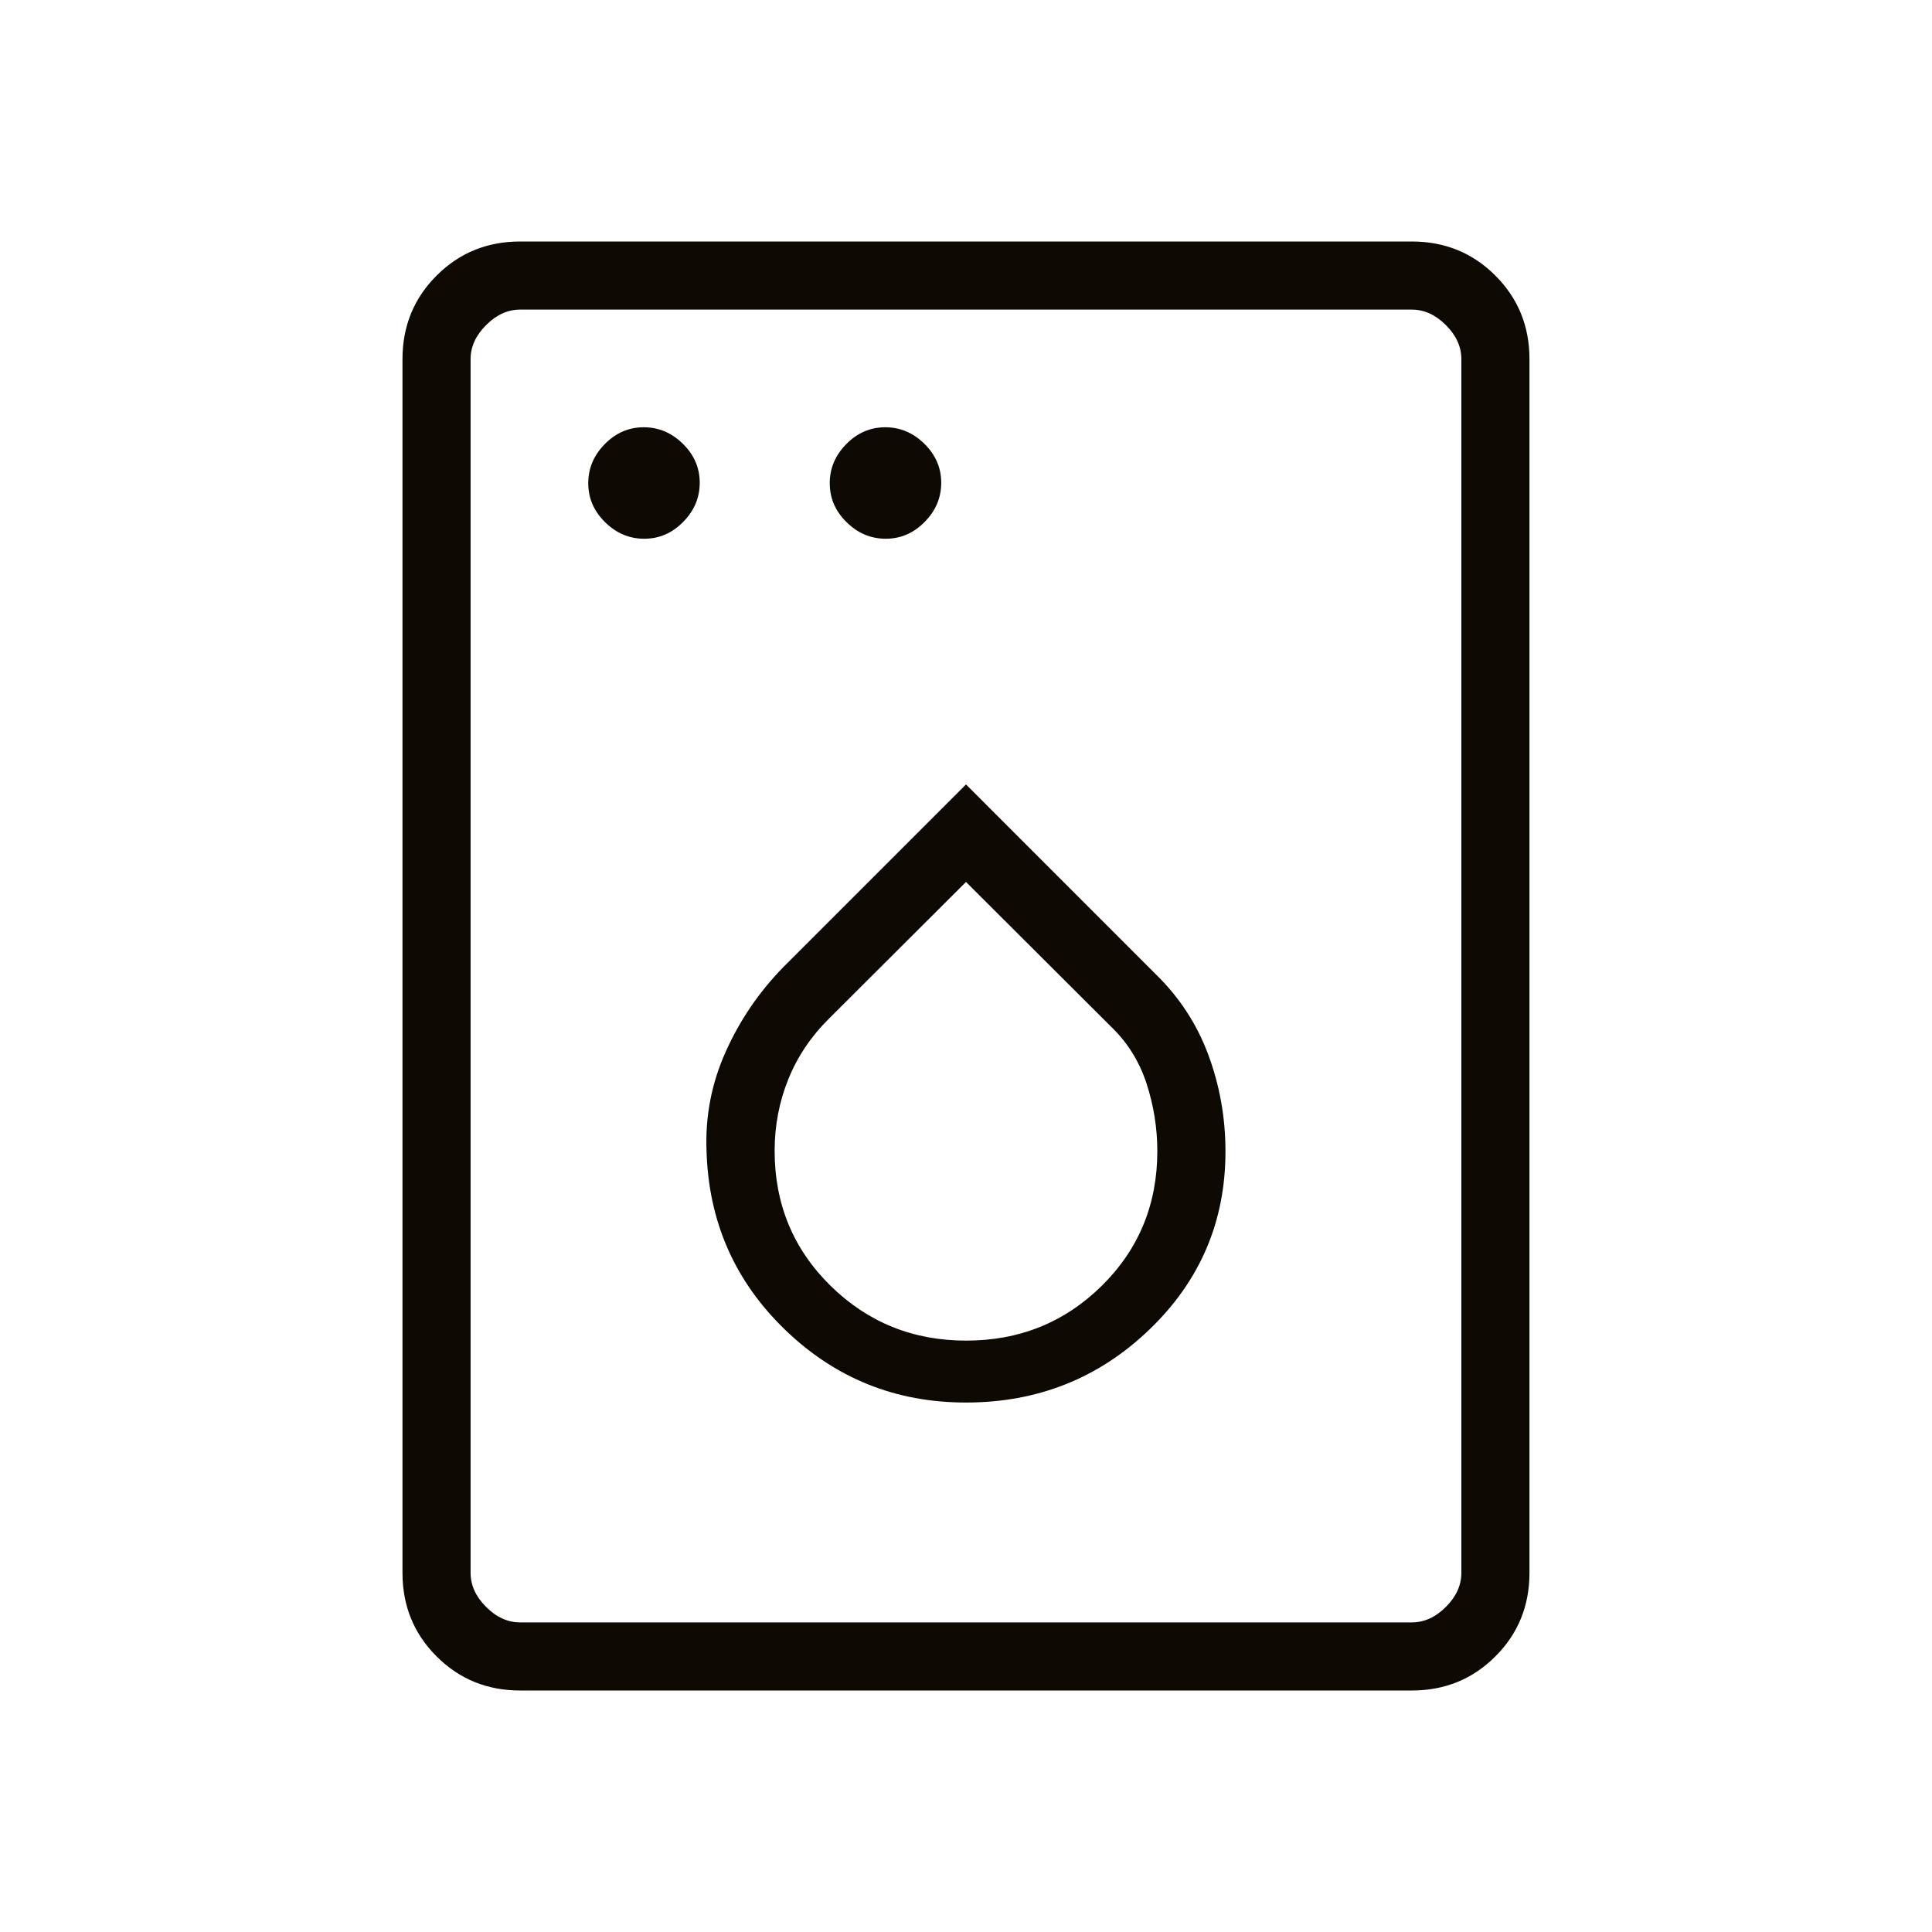 <svg width="40" height="40" viewBox="0 0 40 40" fill="none" xmlns="http://www.w3.org/2000/svg">
<mask id="mask0_490_15333" style="mask-type:alpha" maskUnits="userSpaceOnUse" x="0" y="0" width="40" height="40">
<rect width="40" height="40" fill="#D9D9D9"/>
</mask>
<g mask="url(#mask0_490_15333)">
<path d="M13.338 11.154C13.647 11.154 13.916 11.038 14.144 10.806C14.373 10.574 14.487 10.304 14.487 9.995C14.487 9.686 14.371 9.417 14.139 9.189C13.907 8.96 13.637 8.846 13.328 8.846C13.019 8.846 12.75 8.962 12.522 9.194C12.293 9.426 12.179 9.696 12.179 10.005C12.179 10.314 12.295 10.583 12.527 10.811C12.759 11.04 13.029 11.154 13.338 11.154ZM18.338 11.154C18.647 11.154 18.916 11.038 19.144 10.806C19.373 10.574 19.487 10.304 19.487 9.995C19.487 9.686 19.371 9.417 19.139 9.189C18.907 8.96 18.637 8.846 18.328 8.846C18.019 8.846 17.75 8.962 17.522 9.194C17.293 9.426 17.179 9.696 17.179 10.005C17.179 10.314 17.295 10.583 17.527 10.811C17.759 11.04 18.029 11.154 18.338 11.154ZM19.998 29.038C21.483 29.038 22.75 28.534 23.798 27.526C24.847 26.518 25.372 25.29 25.372 23.84C25.372 23.141 25.253 22.473 25.016 21.836C24.779 21.199 24.414 20.642 23.923 20.165L20 16.241L16.206 20.035C15.707 20.549 15.312 21.131 15.022 21.781C14.731 22.432 14.6 23.113 14.628 23.827C14.669 25.287 15.21 26.521 16.251 27.528C17.292 28.535 18.541 29.038 19.998 29.038ZM20.004 27.756C18.901 27.756 17.965 27.377 17.194 26.619C16.424 25.861 16.038 24.93 16.038 23.826C16.038 23.306 16.132 22.812 16.321 22.345C16.509 21.877 16.792 21.456 17.171 21.082L20 18.26L23.001 21.254C23.342 21.581 23.587 21.973 23.737 22.43C23.886 22.887 23.961 23.355 23.961 23.833C23.961 24.936 23.577 25.865 22.81 26.622C22.042 27.378 21.107 27.756 20.004 27.756ZM10.769 35C10.086 35 9.51 34.765 9.039 34.294C8.568 33.824 8.333 33.247 8.333 32.564V7.436C8.333 6.753 8.568 6.177 9.039 5.706C9.51 5.235 10.086 5 10.769 5H29.23C29.913 5 30.49 5.235 30.96 5.706C31.431 6.177 31.666 6.753 31.666 7.436V32.564C31.666 33.247 31.431 33.824 30.96 34.294C30.49 34.765 29.913 35 29.23 35H10.769ZM10.769 33.59H29.23C29.487 33.59 29.722 33.483 29.936 33.269C30.149 33.056 30.256 32.821 30.256 32.564V7.436C30.256 7.179 30.149 6.944 29.936 6.731C29.722 6.517 29.487 6.41 29.23 6.41H10.769C10.512 6.41 10.277 6.517 10.064 6.731C9.85 6.944 9.743 7.179 9.743 7.436V32.564C9.743 32.821 9.85 33.056 10.064 33.269C10.277 33.483 10.512 33.59 10.769 33.59Z" fill="#0F0903"/>
</g>
</svg>
